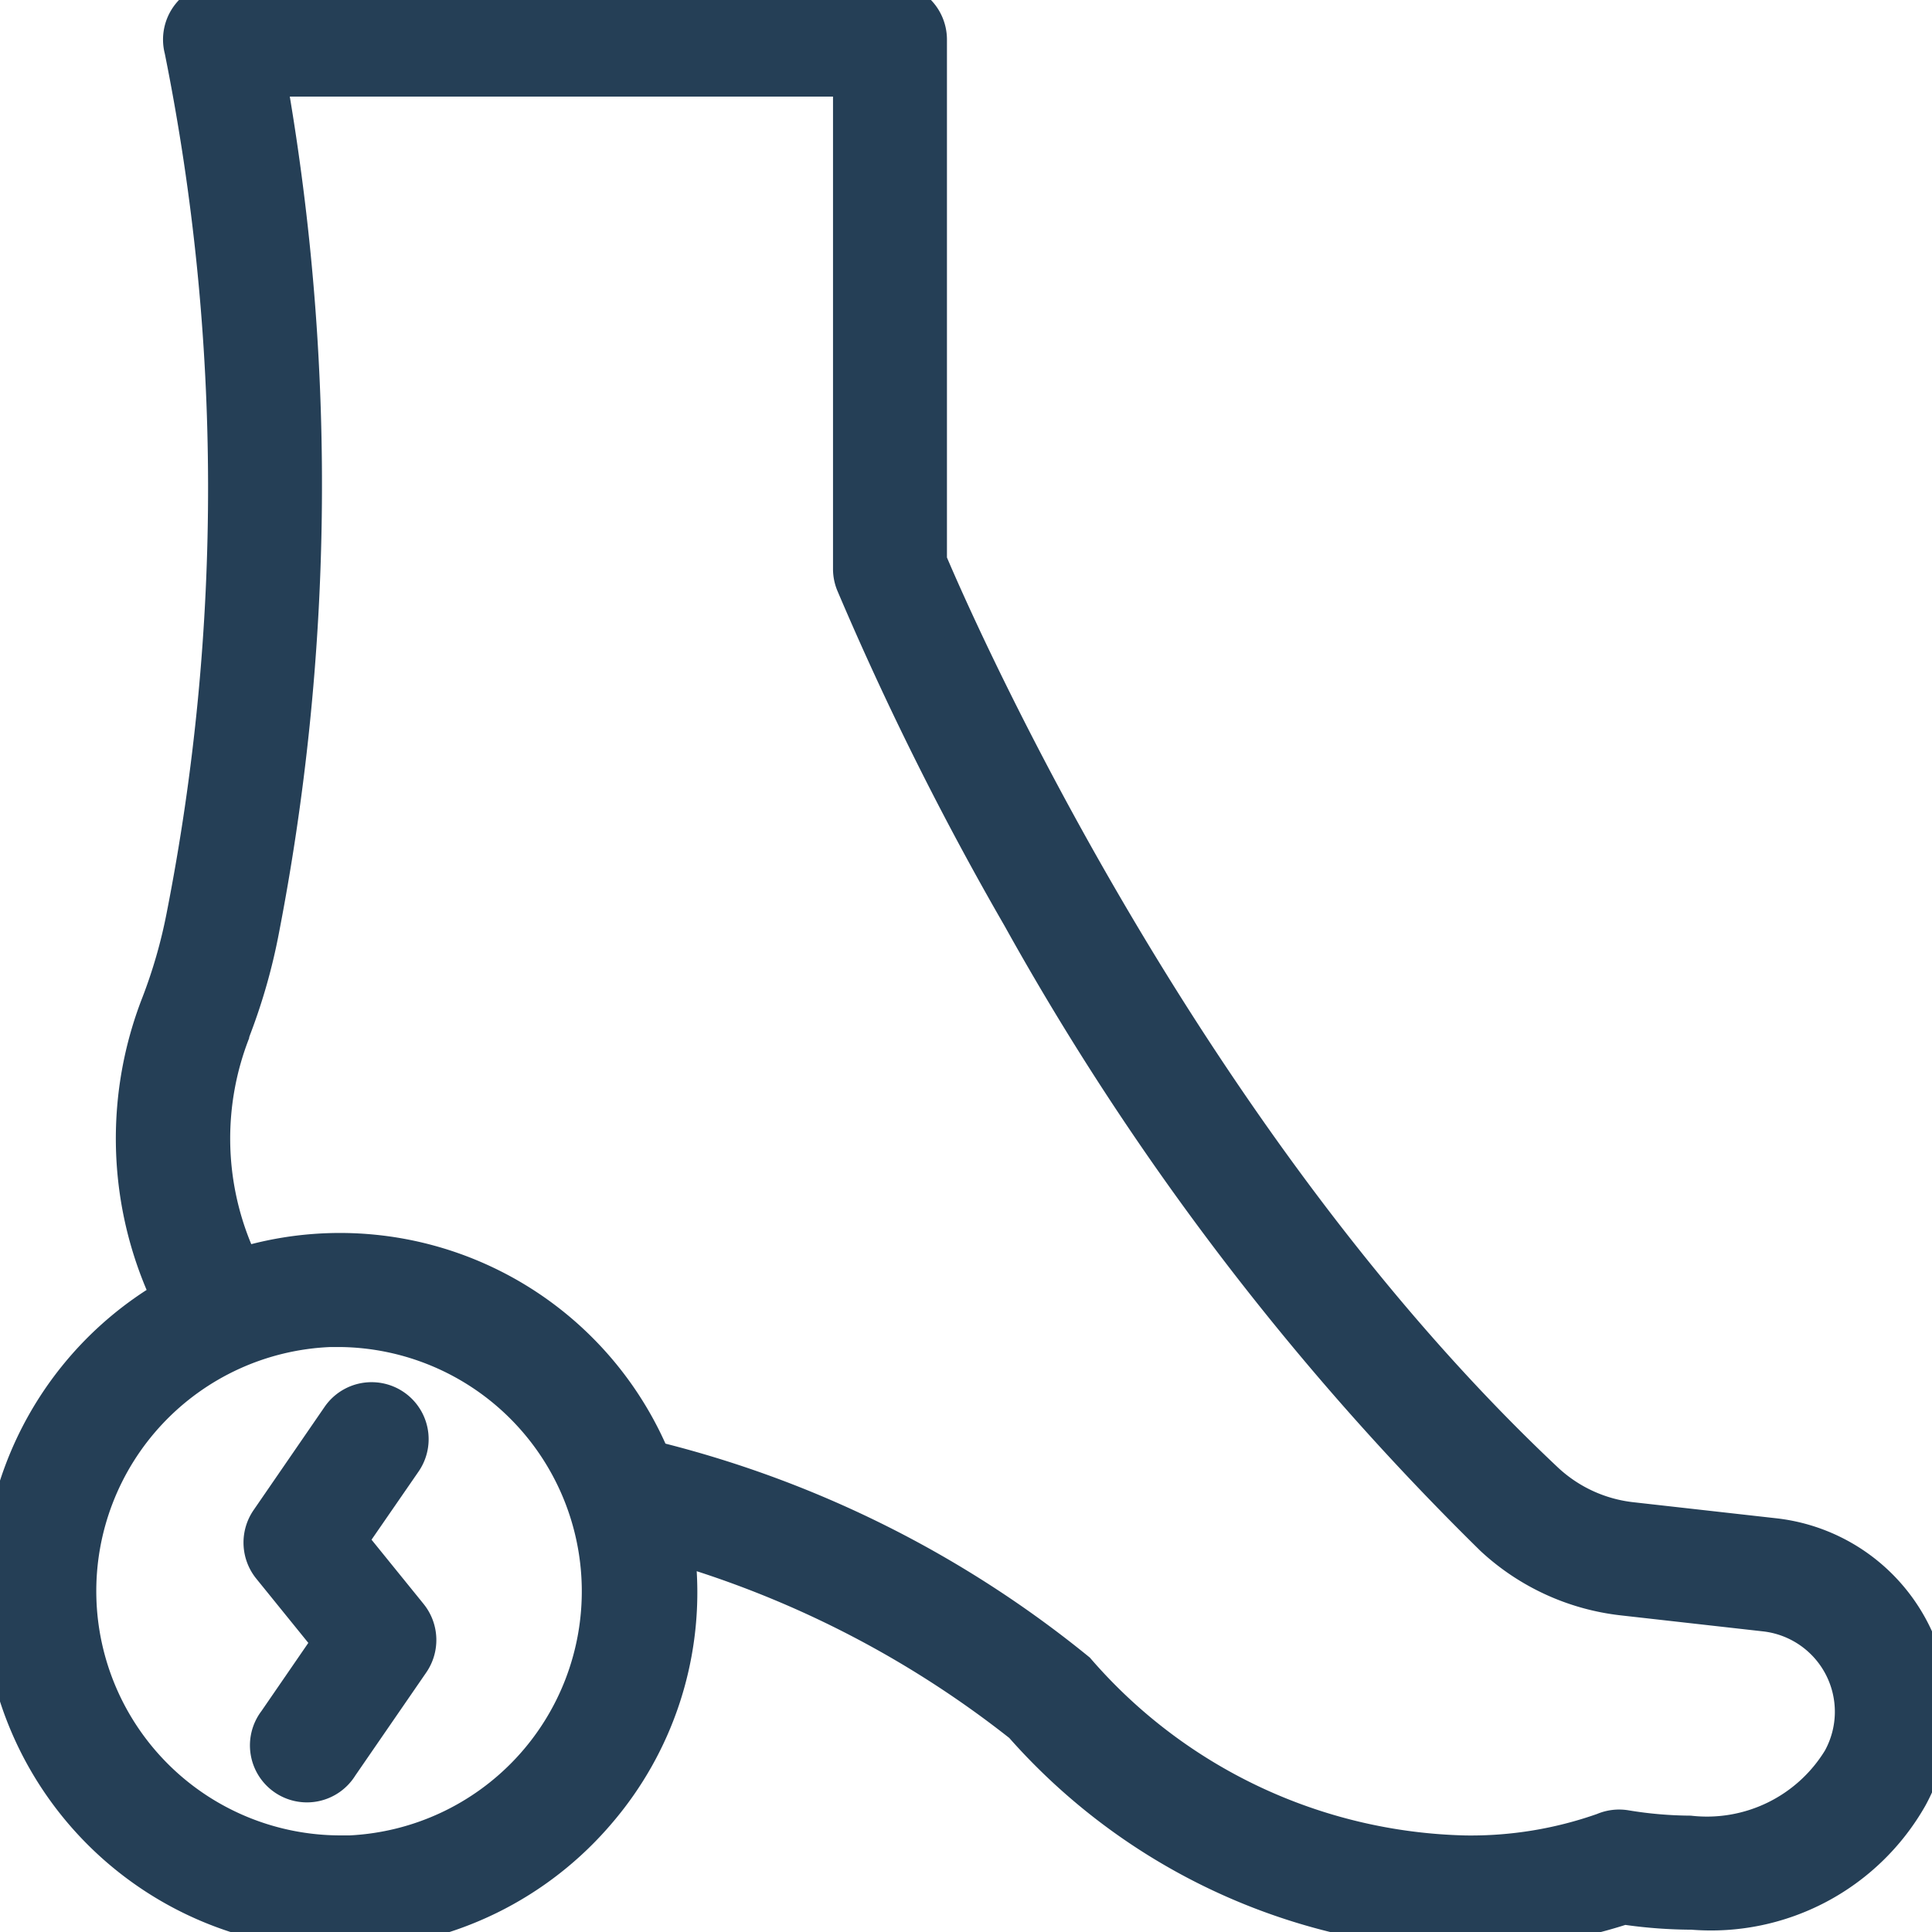 <svg xmlns="http://www.w3.org/2000/svg" xmlns:xlink="http://www.w3.org/1999/xlink" width="36" height="36" viewBox="0 0 36 36"><defs><clipPath id="a"><rect width="36" height="36" transform="translate(508 9340)" fill="#253f56" stroke="#253f56" stroke-width="0.65"/></clipPath></defs><g transform="translate(-508 -9340)" clip-path="url(#a)"><g transform="translate(508 9340)"><path d="M35.63,30.385a3.3,3.3,0,0,0-2.561-1.768l-2.669-.3a2.783,2.783,0,0,1-1.584-.726c-6.828-6.413-10.982-15.918-11.5-17.135V.737A.737.737,0,0,0,16.583,0H4.1a.737.737,0,0,0-.714.917,41.247,41.247,0,0,1,.039,16.161A9.589,9.589,0,0,1,2.96,18.7l0,.005a6.919,6.919,0,0,0,.188,5.46,6.345,6.345,0,1,0,9.468,4.659,19.143,19.143,0,0,1,6.416,3.325,11.406,11.406,0,0,0,7.729,3.838,9.52,9.52,0,0,0,3.493-.449c3.214.466,4.675-.848,5.337-2.046a3.291,3.291,0,0,0,.041-3.107Zm-29.1,4.138a4.877,4.877,0,1,1,4.664-5.066,4.854,4.854,0,0,1-4.664,5.066ZM34.3,32.779c-.648,1.174-2,1.6-4,1.274a.739.739,0,0,0-.406.048c-.05.021-5.044,2.052-9.815-2.994a20.186,20.186,0,0,0-7.906-3.935,6.331,6.331,0,0,0-7.672-3.6,5.448,5.448,0,0,1-.16-4.345,11.241,11.241,0,0,0,.537-1.868,43.322,43.322,0,0,0,.14-15.885H15.846V10.6a.736.736,0,0,0,.054.276A57,57,0,0,0,19,17.094a50.8,50.8,0,0,0,8.8,11.569,4.265,4.265,0,0,0,2.427,1.116l2.669.3a1.832,1.832,0,0,1,1.4,2.7Z" fill="#253f56"/><path d="M6.332,36.325a6.678,6.678,0,0,1-3.6-12.289,7.228,7.228,0,0,1-.079-5.449v0a9.293,9.293,0,0,0,.451-1.568A41.013,41.013,0,0,0,3.071,1,1.062,1.062,0,0,1,4.1-.325H16.583A1.063,1.063,0,0,1,17.645.737v9.651c.565,1.326,4.7,10.676,11.393,16.964a2.455,2.455,0,0,0,1.4.64l2.669.3a3.63,3.63,0,0,1,2.769,5.355,4.593,4.593,0,0,1-4.359,2.31h0a9.1,9.1,0,0,1-1.231-.089,9.713,9.713,0,0,1-3,.455c-.182,0-.365,0-.545-.014a11.721,11.721,0,0,1-7.935-3.925,18.707,18.707,0,0,0-5.824-3.107,6.606,6.606,0,0,1-1.566,4.68A6.67,6.67,0,0,1,6.6,36.32C6.51,36.323,6.42,36.325,6.332,36.325ZM4.1.325a.412.412,0,0,0-.4.513,41.583,41.583,0,0,1,.043,16.3,9.934,9.934,0,0,1-.482,1.674v0a6.588,6.588,0,0,0,.178,5.209l.126.268-.256.15A6.028,6.028,0,0,0,6.332,35.675c.08,0,.16,0,.24,0a6.026,6.026,0,0,0,5.719-6.806l-.064-.5.48.143A19.47,19.47,0,0,1,19.239,31.9l.026.025a11.089,11.089,0,0,0,7.511,3.737c.168.009.34.014.51.014a8.98,8.98,0,0,0,2.86-.445l.075-.026.078.011a8.53,8.53,0,0,0,1.216.093,3.975,3.975,0,0,0,3.79-1.974,2.98,2.98,0,0,0-2.273-4.4l-2.669-.3a3.11,3.11,0,0,1-1.77-.812C21.687,21.339,17.478,11.663,17.02,10.581l-.026-.061V.737a.412.412,0,0,0-.412-.412ZM6.33,34.851a5.2,5.2,0,0,1-.2-10.4c.07,0,.142,0,.212,0a5.2,5.2,0,0,1,.2,10.4C6.47,34.85,6.4,34.851,6.33,34.851ZM6.342,25.1c-.062,0-.124,0-.186,0a4.552,4.552,0,0,0,.175,9.1c.061,0,.123,0,.184,0a4.553,4.553,0,0,0-.172-9.1Zm20.972,9.751a10.157,10.157,0,0,1-7.476-3.518,13.329,13.329,0,0,0-2.486-1.712,21.472,21.472,0,0,0-5.263-2.13l-.158-.039-.063-.15A6,6,0,0,0,4.59,23.882l-.268.081-.12-.252a5.773,5.773,0,0,1-.172-4.6c.008-.024.021-.057.037-.1A10.5,10.5,0,0,0,4.553,17.3a42.96,42.96,0,0,0,.14-15.762l-.074-.386H16.171V10.6a.409.409,0,0,0,.03.154,56.69,56.69,0,0,0,3.083,6.178,50.472,50.472,0,0,0,8.745,11.493,3.939,3.939,0,0,0,2.241,1.03l2.669.3a2.157,2.157,0,0,1,1.644,3.179,3.212,3.212,0,0,1-3.072,1.549,7.921,7.921,0,0,1-1.269-.112.417.417,0,0,0-.227.027A7.626,7.626,0,0,1,27.314,34.847ZM12.4,26.9a20.5,20.5,0,0,1,7.908,3.987,9.524,9.524,0,0,0,7,3.314,7.077,7.077,0,0,0,2.45-.4,1.066,1.066,0,0,1,.583-.069,7.274,7.274,0,0,0,1.164.1,2.58,2.58,0,0,0,2.5-1.213A1.507,1.507,0,0,0,32.866,30.4L30.2,30.1a4.593,4.593,0,0,1-2.613-1.2A51.124,51.124,0,0,1,18.72,17.255,57.406,57.406,0,0,1,15.6,11a1.056,1.056,0,0,1-.078-.4V1.8H5.4A43.908,43.908,0,0,1,5.191,17.42a11.123,11.123,0,0,1-.516,1.821c-.015.04-.026.07-.032.089l0,.013a5.13,5.13,0,0,0,.039,3.84A6.65,6.65,0,0,1,12.4,26.9Z" fill="#253f56"/><path d="M6.518,28.706,7.53,27.234A.737.737,0,0,0,6.316,26.4L4.992,28.324a.737.737,0,0,0,.035.882l1.125,1.387L5.139,32.064a.737.737,0,1,0,1.214.835l1.324-1.926a.737.737,0,0,0-.035-.882Z" fill="#253f56"/><path d="M6.924,25.755h0A1.062,1.062,0,0,1,7.8,27.419L6.923,28.69l.972,1.2a1.068,1.068,0,0,1,.05,1.271L6.621,33.084a1.062,1.062,0,1,1-1.75-1.2l.874-1.271-.972-1.2a1.068,1.068,0,0,1-.05-1.271l1.324-1.925A1.062,1.062,0,0,1,6.924,25.755ZM5.746,32.894a.413.413,0,0,0,.34-.179L7.41,30.79A.414.414,0,0,0,7.39,30.3L6.112,28.722l1.15-1.671a.412.412,0,0,0-.339-.645h0a.412.412,0,0,0-.34.179L5.259,28.508A.414.414,0,0,0,5.279,29l1.278,1.575-1.15,1.672a.412.412,0,0,0,.339.645Z" fill="#253f56"/></g></g></svg>